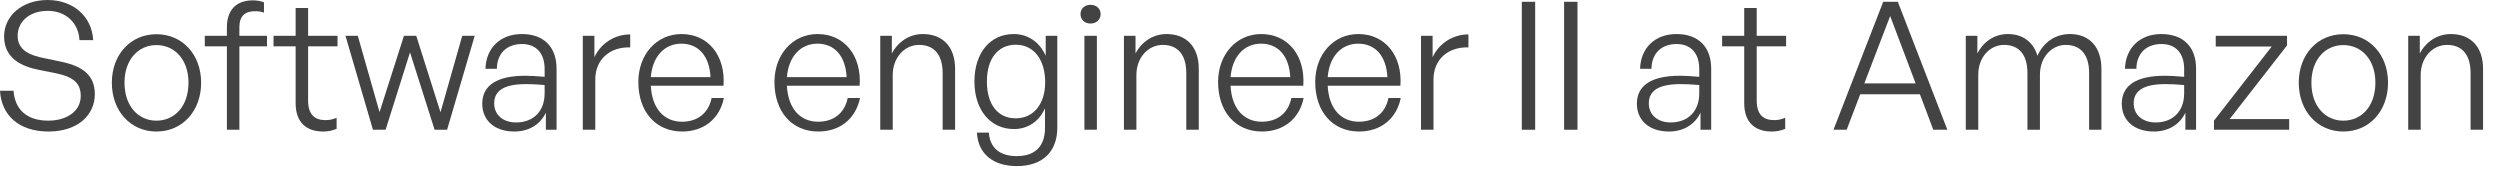 <svg width="141" height="10" viewBox="0 0 141 10" fill="none" xmlns="http://www.w3.org/2000/svg">
<path d="M5.348 5.317C5.348 6.463 4.413 7.418 2.734 7.418C1.055 7.418 0.07 6.483 0 5.116H0.764C0.834 6.142 1.478 6.805 2.724 6.805C3.749 6.805 4.553 6.282 4.553 5.418C4.553 4.674 4.131 4.332 3.106 4.121L2.191 3.94C1.236 3.749 0.231 3.307 0.231 2.051C0.231 0.895 1.246 0 2.684 0C4.091 0 5.177 0.885 5.257 2.262H4.483C4.433 1.307 3.729 0.613 2.694 0.613C1.588 0.613 0.995 1.287 0.995 2.01C0.995 2.865 1.719 3.126 2.523 3.287L3.438 3.478C4.654 3.729 5.348 4.232 5.348 5.317Z" fill="#434343"/>
<path d="M8.821 7.418C7.364 7.418 6.308 6.262 6.308 4.664C6.308 3.076 7.364 1.93 8.821 1.93C10.289 1.93 11.344 3.076 11.344 4.664C11.344 6.262 10.289 7.418 8.821 7.418ZM8.821 6.805C9.857 6.805 10.631 5.981 10.631 4.664C10.631 3.367 9.857 2.543 8.821 2.543C7.796 2.543 7.022 3.367 7.022 4.664C7.022 5.981 7.796 6.805 8.821 6.805Z" fill="#434343"/>
<path d="M13.501 7.318H12.797V2.613H11.551V2.02H12.797V1.538C12.797 0.563 13.33 0.02 14.255 0.02C14.496 0.02 14.707 0.06 14.888 0.131V0.714C14.717 0.643 14.556 0.633 14.375 0.633C13.812 0.633 13.501 0.915 13.501 1.538V2.02H15.059V2.613H13.501V7.318Z" fill="#434343"/>
<path d="M18.985 6.644V7.267C18.714 7.378 18.483 7.418 18.221 7.418C17.347 7.418 16.674 6.966 16.674 5.82V2.613H15.427V2.02H16.674V0.452H17.377V2.02H19.036V2.613H17.377V5.669C17.377 6.493 17.779 6.775 18.362 6.775C18.583 6.775 18.764 6.735 18.985 6.644Z" fill="#434343"/>
<path d="M24.512 7.318L23.125 2.955L21.748 7.318H21.034L19.486 2.02H20.18L21.406 6.323L22.783 2.02H23.477L24.844 6.333L26.07 2.02H26.774L25.216 7.318H24.512Z" fill="#434343"/>
<path d="M30.787 7.318V6.353C30.476 7.016 29.832 7.418 29.008 7.418C27.912 7.418 27.199 6.805 27.199 5.85C27.199 4.815 28.023 4.272 29.631 4.272C29.953 4.272 30.194 4.292 30.717 4.332V3.89C30.717 3.006 30.244 2.483 29.44 2.483C28.576 2.483 28.033 3.016 28.023 3.88H27.38C27.41 2.704 28.224 1.92 29.43 1.92C30.667 1.92 31.39 2.644 31.39 3.87V7.318H30.787ZM27.872 5.83C27.872 6.473 28.365 6.906 29.109 6.906C30.094 6.906 30.717 6.262 30.717 5.267V4.795C30.265 4.755 29.953 4.744 29.661 4.744C28.455 4.744 27.872 5.096 27.872 5.83Z" fill="#434343"/>
<path d="M33.574 4.483V7.318H32.87V2.02H33.524V3.227C33.886 2.443 34.67 1.94 35.544 1.94V2.674C34.428 2.634 33.574 3.327 33.574 4.483Z" fill="#434343"/>
<path d="M38.475 7.418C36.988 7.418 36.002 6.303 36.002 4.624C36.002 3.076 37.028 1.92 38.435 1.92C39.943 1.92 40.928 3.136 40.807 4.835H36.706C36.766 6.091 37.43 6.865 38.465 6.865C39.35 6.865 39.963 6.373 40.134 5.529H40.827C40.586 6.705 39.691 7.418 38.475 7.418ZM38.425 2.463C37.47 2.463 36.797 3.196 36.706 4.352H40.074C40.013 3.166 39.4 2.463 38.425 2.463Z" fill="#434343"/>
<path d="M46.151 7.418C44.664 7.418 43.679 6.303 43.679 4.624C43.679 3.076 44.704 1.92 46.111 1.92C47.619 1.92 48.604 3.136 48.484 4.835H44.382C44.443 6.091 45.106 6.865 46.142 6.865C47.026 6.865 47.639 6.373 47.81 5.529H48.504C48.262 6.705 47.368 7.418 46.151 7.418ZM46.101 2.463C45.146 2.463 44.473 3.196 44.382 4.352H47.75C47.69 3.166 47.076 2.463 46.101 2.463Z" fill="#434343"/>
<path d="M50.35 4.232V7.318H49.646V2.02H50.3V3.016C50.642 2.362 51.285 1.92 52.049 1.92C53.154 1.92 53.868 2.624 53.868 3.88V7.318H53.165V4.121C53.165 3.106 52.702 2.533 51.838 2.533C51.014 2.533 50.35 3.247 50.35 4.232Z" fill="#434343"/>
<path d="M57.35 9.368C56.003 9.368 55.159 8.665 55.098 7.479H55.772C55.832 8.343 56.395 8.805 57.34 8.805C58.385 8.805 58.938 8.253 58.938 7.207V6.101C58.617 6.845 57.973 7.278 57.189 7.278C55.852 7.278 54.958 6.202 54.958 4.594C54.958 2.985 55.842 1.92 57.179 1.92C57.973 1.92 58.637 2.372 58.978 3.146V2.02H59.632V7.197C59.632 8.564 58.797 9.368 57.35 9.368ZM55.661 4.594C55.661 5.89 56.274 6.674 57.29 6.674C58.285 6.674 58.948 5.87 58.948 4.644C58.948 3.347 58.295 2.523 57.29 2.523C56.285 2.523 55.661 3.307 55.661 4.594Z" fill="#434343"/>
<path d="M62.076 0.794C62.076 1.106 61.844 1.327 61.503 1.327C61.171 1.327 60.94 1.106 60.94 0.794C60.94 0.493 61.171 0.271 61.503 0.271C61.844 0.271 62.076 0.493 62.076 0.794ZM61.864 7.318H61.161V2.02H61.864V7.318Z" fill="#434343"/>
<path d="M64.093 4.232V7.318H63.389V2.02H64.043V3.016C64.384 2.362 65.028 1.92 65.792 1.92C66.897 1.92 67.611 2.624 67.611 3.88V7.318H66.907V4.121C66.907 3.106 66.445 2.533 65.581 2.533C64.756 2.533 64.093 3.247 64.093 4.232Z" fill="#434343"/>
<path d="M71.173 7.418C69.686 7.418 68.7 6.303 68.7 4.624C68.7 3.076 69.726 1.92 71.133 1.92C72.641 1.92 73.626 3.136 73.505 4.835H69.404C69.464 6.091 70.128 6.865 71.163 6.865C72.048 6.865 72.661 6.373 72.832 5.529H73.525C73.284 6.705 72.389 7.418 71.173 7.418ZM71.123 2.463C70.168 2.463 69.495 3.196 69.404 4.352H72.771C72.711 3.166 72.098 2.463 71.123 2.463Z" fill="#434343"/>
<path d="M76.651 7.418C75.163 7.418 74.178 6.303 74.178 4.624C74.178 3.076 75.203 1.92 76.61 1.92C78.118 1.92 79.103 3.136 78.983 4.835H74.882C74.942 6.091 75.605 6.865 76.641 6.865C77.525 6.865 78.138 6.373 78.309 5.529H79.003C78.761 6.705 77.867 7.418 76.651 7.418ZM76.6 2.463C75.645 2.463 74.972 3.196 74.882 4.352H78.249C78.189 3.166 77.575 2.463 76.6 2.463Z" fill="#434343"/>
<path d="M80.849 4.483V7.318H80.145V2.02H80.799V3.227C81.161 2.443 81.945 1.94 82.819 1.94V2.674C81.704 2.634 80.849 3.327 80.849 4.483Z" fill="#434343"/>
<path d="M86.584 7.318H85.83V0.101H86.584V7.318Z" fill="#434343"/>
<path d="M88.97 7.318H88.216V0.101H88.97V7.318Z" fill="#434343"/>
<path d="M95.908 7.318V6.353C95.597 7.016 94.953 7.418 94.129 7.418C93.033 7.418 92.32 6.805 92.32 5.85C92.32 4.815 93.144 4.272 94.752 4.272C95.074 4.272 95.315 4.292 95.838 4.332V3.89C95.838 3.006 95.365 2.483 94.561 2.483C93.697 2.483 93.154 3.016 93.144 3.88H92.501C92.531 2.704 93.345 1.92 94.551 1.92C95.788 1.92 96.511 2.644 96.511 3.87V7.318H95.908ZM92.993 5.83C92.993 6.473 93.486 6.906 94.23 6.906C95.215 6.906 95.838 6.262 95.838 5.267V4.795C95.385 4.755 95.074 4.744 94.782 4.744C93.576 4.744 92.993 5.096 92.993 5.83Z" fill="#434343"/>
<path d="M100.686 6.644V7.267C100.415 7.378 100.183 7.418 99.922 7.418C99.048 7.418 98.374 6.966 98.374 5.82V2.613H97.128V2.02H98.374V0.452H99.078V2.02H100.736V2.613H99.078V5.669C99.078 6.493 99.48 6.775 100.063 6.775C100.284 6.775 100.465 6.735 100.686 6.644Z" fill="#434343"/>
<path d="M109.037 7.318L108.283 5.317H104.916L104.152 7.318H103.408L106.213 0.101H107.037L109.831 7.318H109.037ZM106.605 0.905L105.147 4.704H108.042L106.605 0.905Z" fill="#434343"/>
<path d="M111.574 7.318H110.87V2.02H111.524V3.016C111.876 2.332 112.499 1.92 113.253 1.92C114.077 1.92 114.69 2.372 114.911 3.146C115.243 2.402 115.906 1.92 116.741 1.92C117.836 1.92 118.52 2.644 118.52 3.88V7.318H117.826V4.111C117.826 3.106 117.364 2.533 116.509 2.533C115.705 2.533 115.052 3.237 115.052 4.212V7.318H114.348V4.111C114.348 3.106 113.886 2.533 113.032 2.533C112.217 2.533 111.574 3.237 111.574 4.212V7.318Z" fill="#434343"/>
<path d="M123.256 7.318V6.353C122.945 7.016 122.301 7.418 121.477 7.418C120.381 7.418 119.668 6.805 119.668 5.85C119.668 4.815 120.492 4.272 122.1 4.272C122.422 4.272 122.663 4.292 123.186 4.332V3.89C123.186 3.006 122.714 2.483 121.909 2.483C121.045 2.483 120.502 3.016 120.492 3.88H119.849C119.879 2.704 120.693 1.92 121.899 1.92C123.136 1.92 123.859 2.644 123.859 3.87V7.318H123.256ZM120.341 5.83C120.341 6.473 120.834 6.906 121.578 6.906C122.563 6.906 123.186 6.262 123.186 5.267V4.795C122.734 4.755 122.422 4.744 122.131 4.744C120.924 4.744 120.341 5.096 120.341 5.83Z" fill="#434343"/>
<path d="M129.109 7.318H124.867V6.805L128.124 2.624H124.968V2.02H128.988V2.563L125.752 6.715H129.109V7.318Z" fill="#434343"/>
<path d="M132.162 7.418C130.705 7.418 129.65 6.262 129.65 4.664C129.65 3.076 130.705 1.93 132.162 1.93C133.63 1.93 134.685 3.076 134.685 4.664C134.685 6.262 133.63 7.418 132.162 7.418ZM132.162 6.805C133.198 6.805 133.972 5.981 133.972 4.664C133.972 3.367 133.198 2.543 132.162 2.543C131.137 2.543 130.363 3.367 130.363 4.664C130.363 5.981 131.137 6.805 132.162 6.805Z" fill="#434343"/>
<path d="M136.527 4.232V7.318H135.823V2.02H136.477V3.016C136.818 2.362 137.462 1.92 138.226 1.92C139.331 1.92 140.045 2.624 140.045 3.88V7.318H139.341V4.121C139.341 3.106 138.879 2.533 138.015 2.533C137.19 2.533 136.527 3.247 136.527 4.232Z" fill="#434343"/>
</svg>
